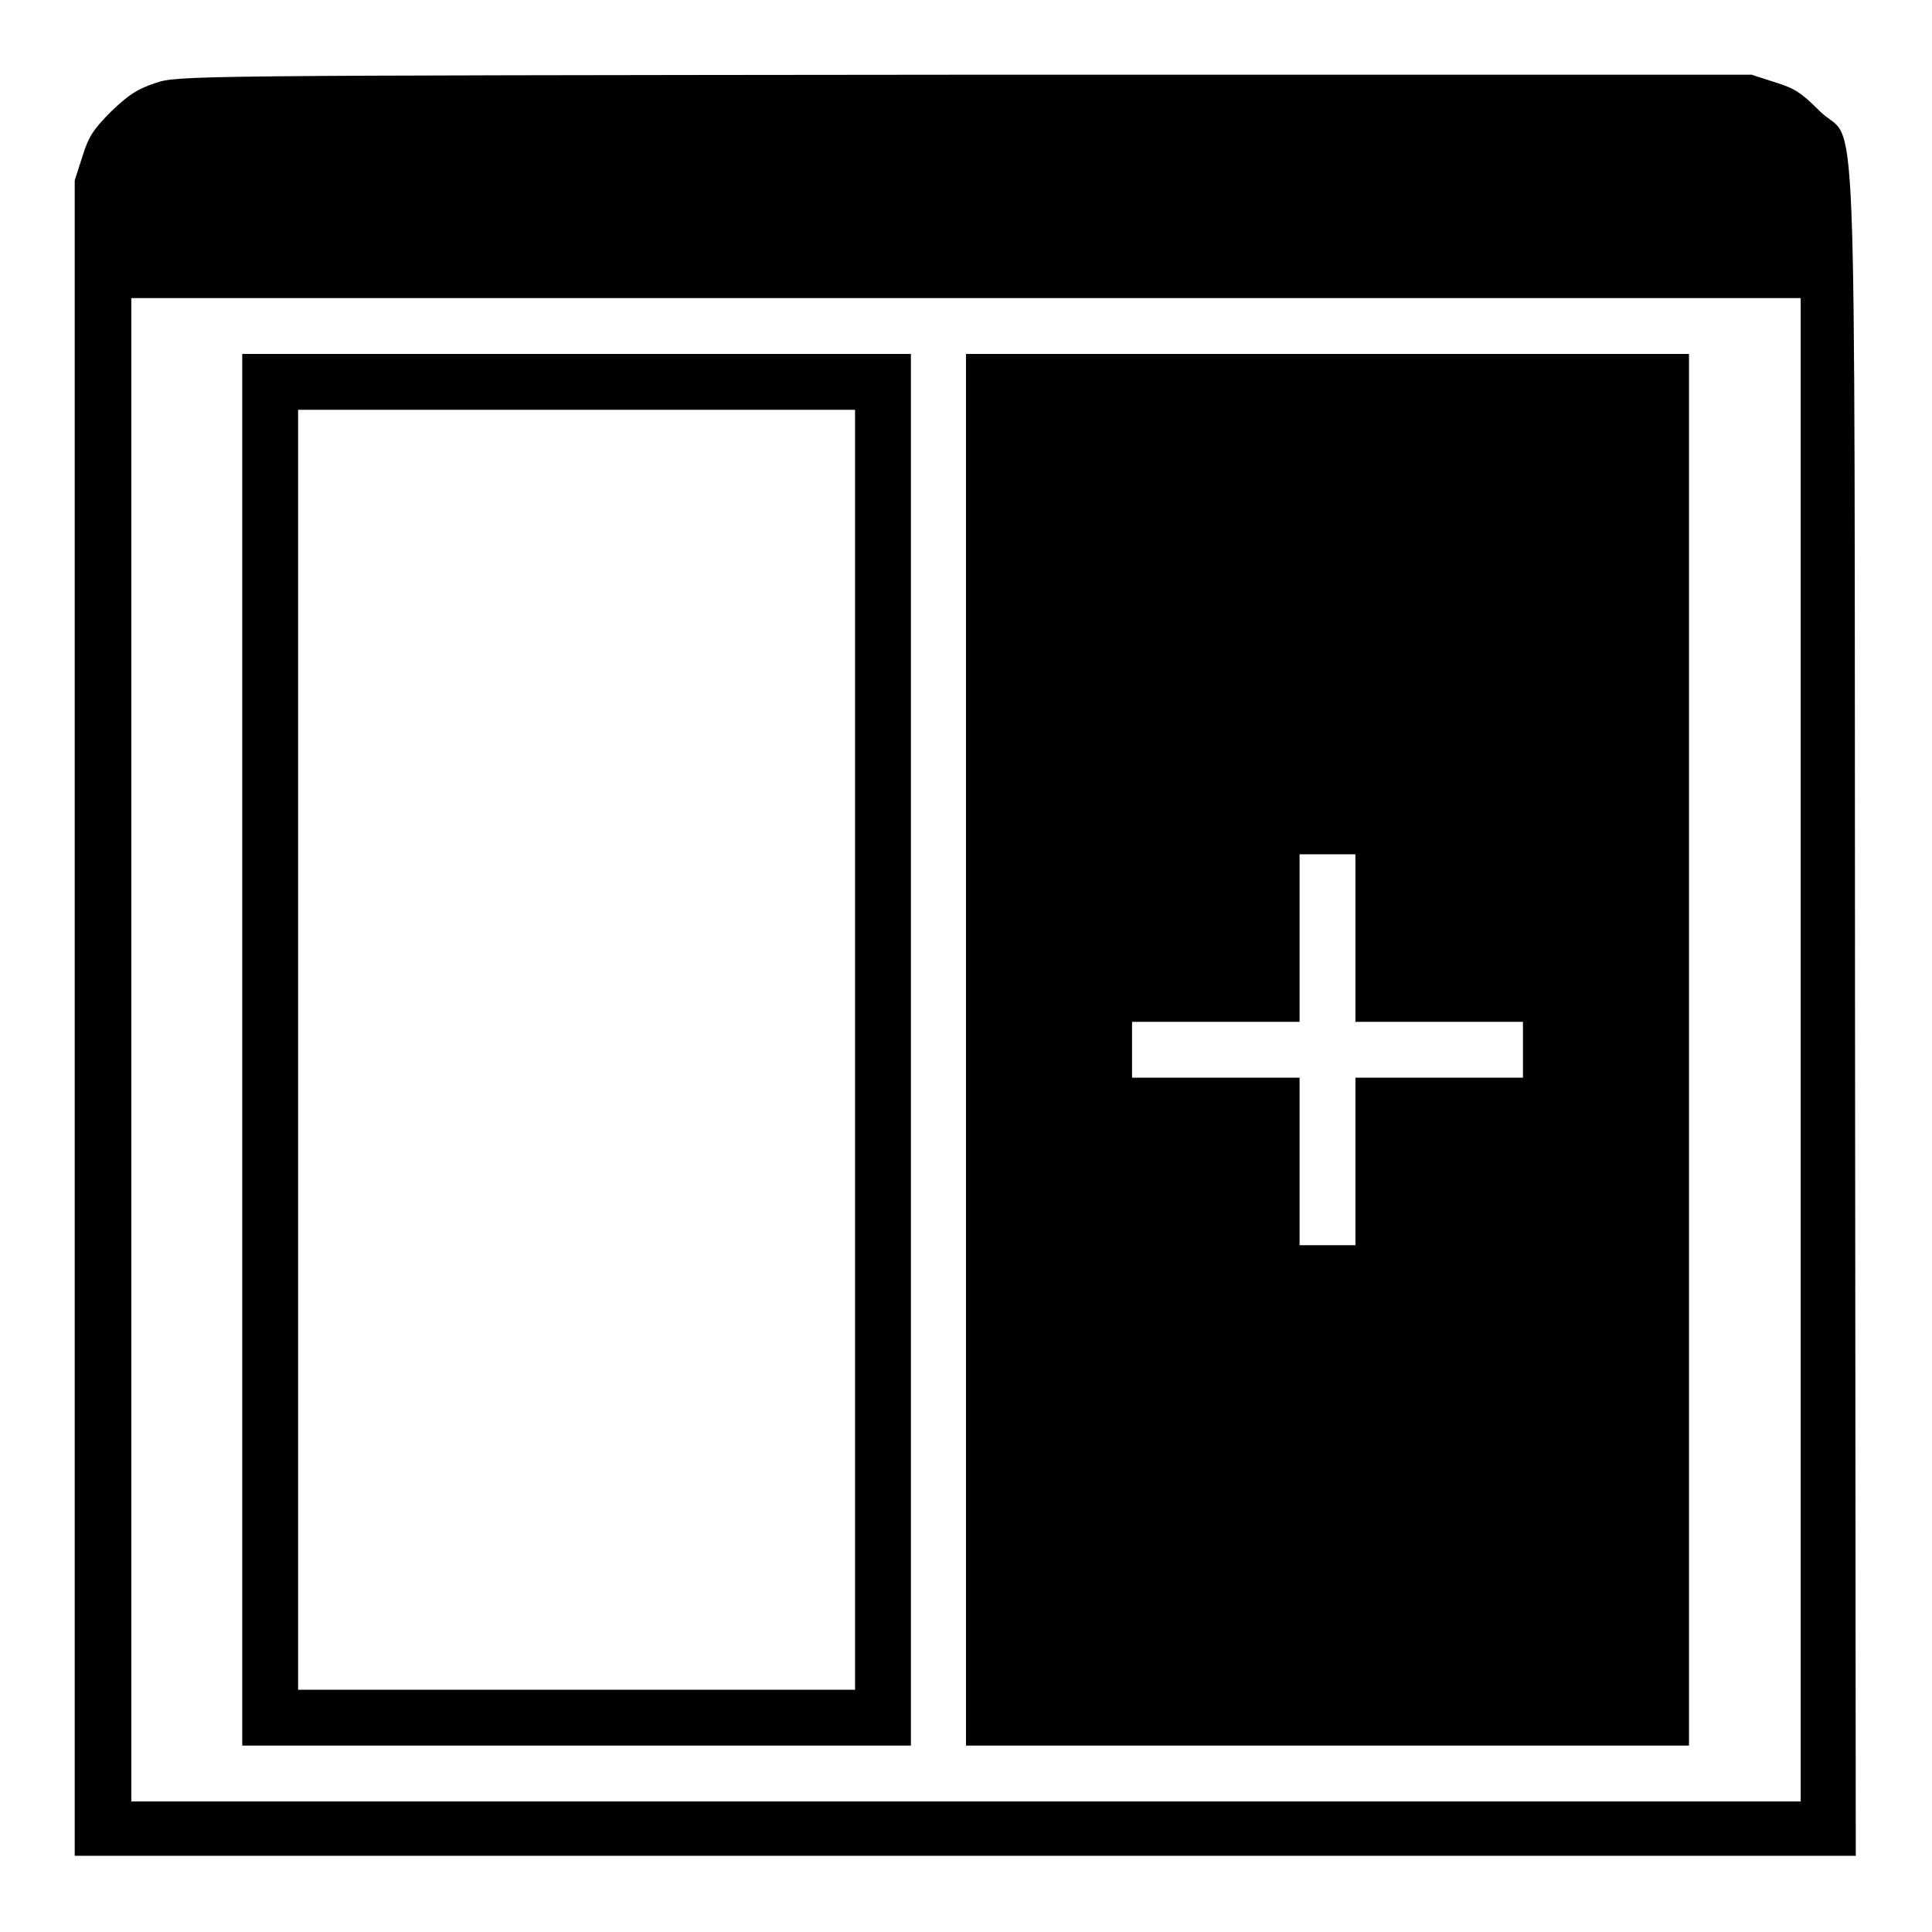 <?xml version="1.0" encoding="utf-8"?>
<!-- Svg Vector Icons : http://www.onlinewebfonts.com/icon -->
<!DOCTYPE svg PUBLIC "-//W3C//DTD SVG 1.1//EN" "http://www.w3.org/Graphics/SVG/1.1/DTD/svg11.dtd">
<svg version="1.1" xmlns="http://www.w3.org/2000/svg" xmlns:xlink="http://www.w3.org/1999/xlink" x="0px" y="0px" viewBox="0 0 256 256" enable-background="new 0 0 256 256" xml:space="preserve">
<g><g><g><path fill="#000000" d="M20.6,11c-2.4,0.8-3.5,1.5-5.9,3.8c-2.4,2.4-3,3.4-3.8,6l-1,3.1v111v111h118h118l-0.1-111.9c-0.1-128.2,0.4-114.2-4.7-119.3c-2.4-2.4-3.3-3-5.9-3.8l-3.1-1l-104.3,0C24.3,10,23.6,10,20.6,11z M238.6,139.1v99.6H128H17.4v-99.6V39.5H128h110.6V139.1z"/><path fill="#000000" d="M32.1,139.1v92.2h44.3h44.3v-92.2V46.9H76.4H32.1V139.1z M113.3,139.1v84.8H76.4H39.5v-84.8V54.3h36.9h36.9L113.3,139.1L113.3,139.1z"/><path fill="#000000" d="M128,139.1v92.2h47.9h47.9v-92.2V46.9h-47.9H128V139.1z M179.6,124.3v11.1h11.1h11.1v3.7v3.7h-11.1h-11.1v11.1v11.1h-3.7h-3.7v-11.1v-11.1h-11.1h-11.1v-3.7v-3.7h11.1h11.1v-11.1v-11.1h3.7h3.7V124.3z"/></g></g></g>
</svg>